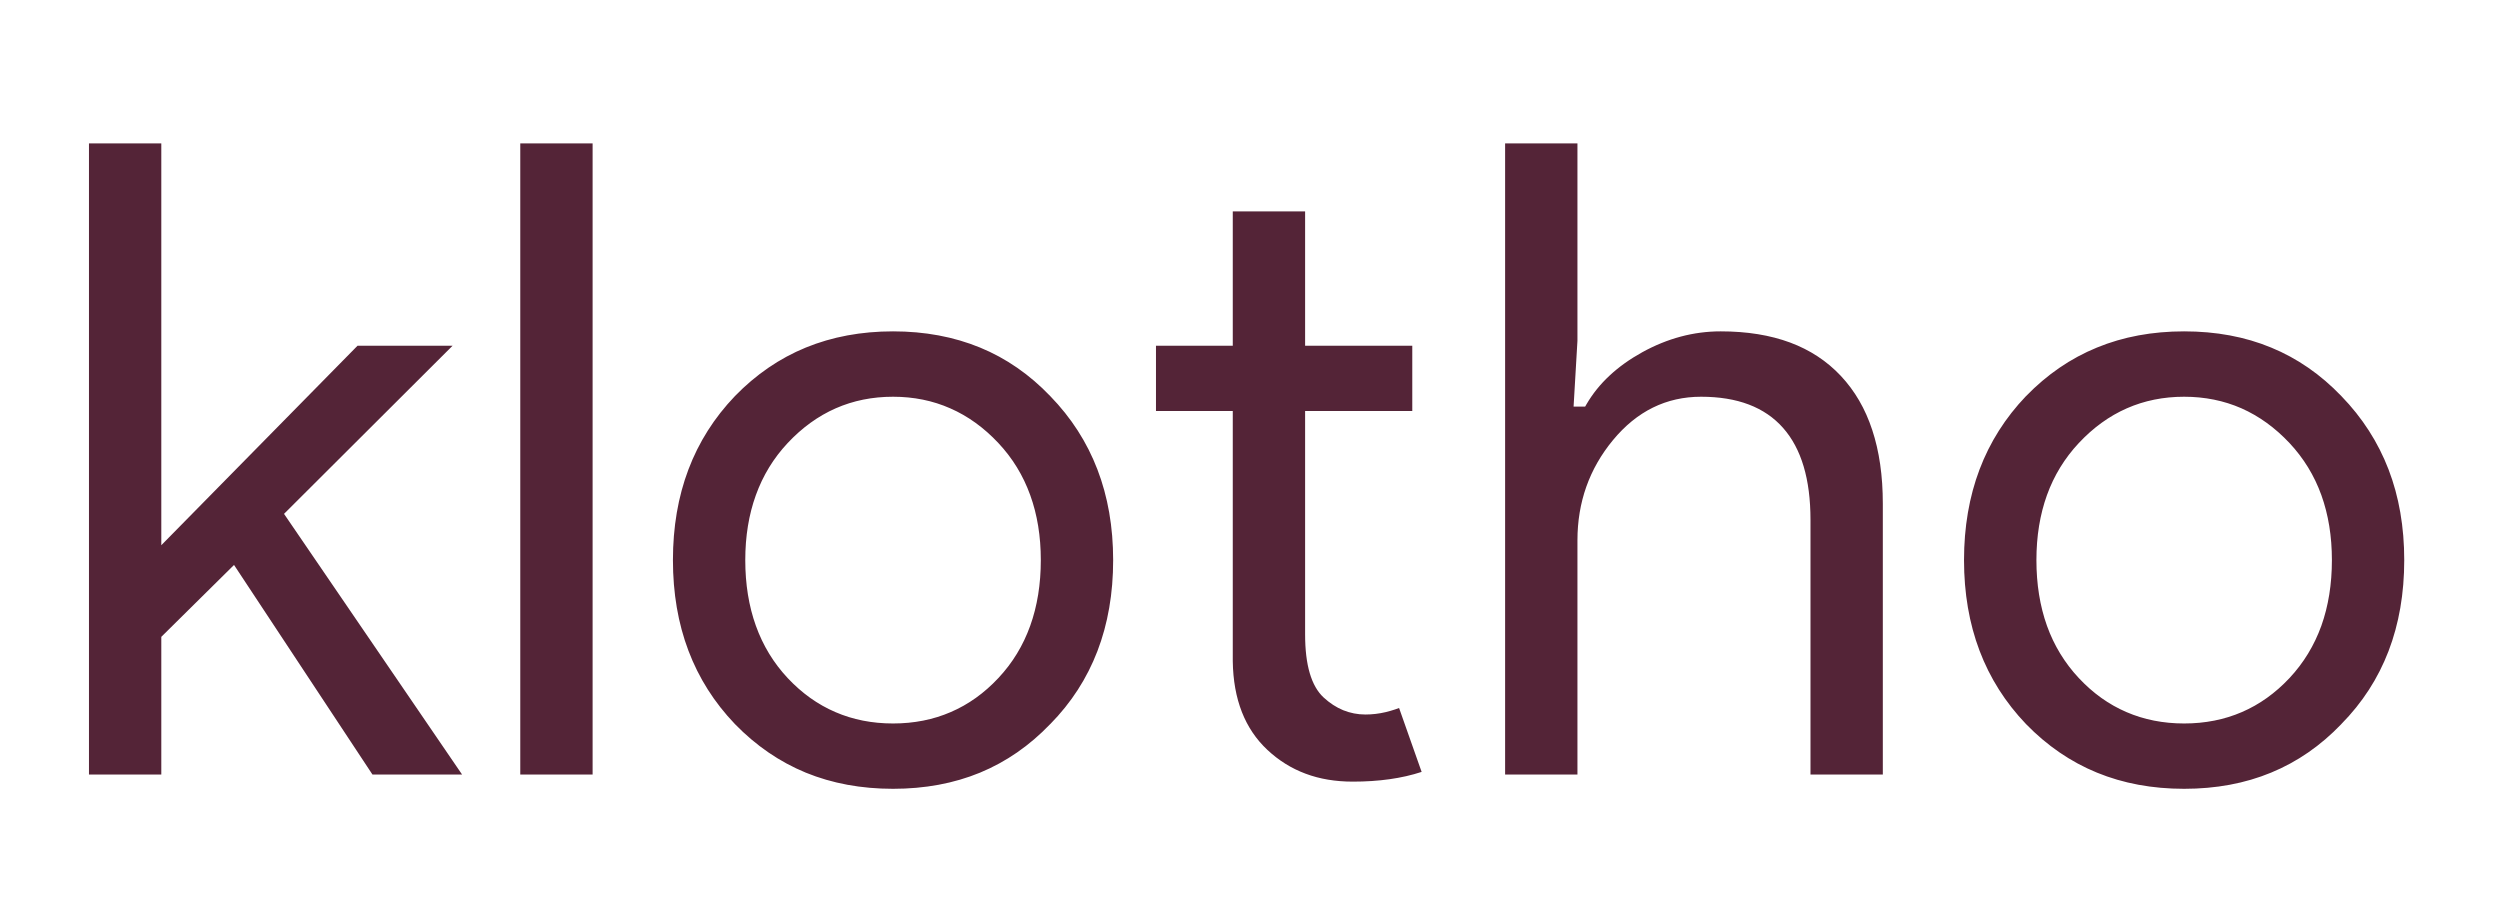 <svg width="46" height="17" viewBox="0 0 46 17" fill="none" xmlns="http://www.w3.org/2000/svg">
<path d="M6.853 14.251H8.502L5.226 9.455L8.328 6.361H6.579L2.968 10.032V2.638H1.637V14.251H2.968V11.718C3.415 11.277 3.86 10.836 4.306 10.395L6.853 14.251V14.251ZM10.904 14.251V2.638H9.573V14.251H10.904ZM13.523 7.288C12.762 8.083 12.382 9.089 12.382 10.306C12.382 11.522 12.762 12.528 13.523 13.323C13.909 13.72 14.344 14.018 14.827 14.217C15.311 14.415 15.846 14.514 16.432 14.514C17.017 14.514 17.551 14.415 18.032 14.217C18.513 14.018 18.944 13.72 19.324 13.323L19.325 13.323C20.096 12.539 20.482 11.533 20.482 10.306C20.482 9.696 20.385 9.139 20.192 8.637C20 8.136 19.711 7.686 19.325 7.289C18.944 6.891 18.514 6.593 18.033 6.395C17.551 6.197 17.017 6.097 16.432 6.097C15.846 6.097 15.311 6.197 14.827 6.395C14.344 6.593 13.909 6.891 13.523 7.288L13.523 7.288ZM13.908 11.514C13.778 11.152 13.713 10.749 13.713 10.306C13.713 9.867 13.778 9.469 13.908 9.11C14.038 8.749 14.233 8.43 14.493 8.152C15.026 7.584 15.672 7.3 16.432 7.3C16.811 7.3 17.163 7.371 17.486 7.514C17.81 7.656 18.105 7.869 18.37 8.152C18.631 8.43 18.826 8.749 18.956 9.11C19.086 9.469 19.151 9.867 19.151 10.306C19.151 10.749 19.086 11.152 18.956 11.514C18.826 11.877 18.631 12.198 18.37 12.476C18.11 12.754 17.818 12.963 17.494 13.102C17.171 13.242 16.817 13.312 16.432 13.312C16.047 13.312 15.693 13.242 15.37 13.102C15.046 12.963 14.754 12.754 14.493 12.476C14.233 12.198 14.038 11.877 13.908 11.514L13.908 11.514ZM24.023 14.236C24.284 14.334 24.574 14.382 24.893 14.382C25.371 14.382 25.793 14.323 26.158 14.203L25.743 13.027C25.719 13.037 25.695 13.045 25.671 13.053C25.612 13.073 25.554 13.089 25.497 13.103C25.375 13.132 25.25 13.147 25.123 13.147C24.98 13.147 24.844 13.12 24.715 13.068C24.588 13.016 24.468 12.938 24.355 12.834C24.128 12.624 24.014 12.237 24.014 11.673V7.563H25.986V6.361H24.014V3.89H22.683V6.361H21.27V7.563H22.683V12.167C22.688 12.517 22.744 12.829 22.851 13.102C22.957 13.372 23.113 13.604 23.32 13.798C23.527 13.992 23.762 14.139 24.023 14.236V14.236ZM29.025 2.638H27.694V14.251H29.025V9.943C29.025 9.241 29.243 8.626 29.678 8.099C30.118 7.566 30.659 7.3 31.3 7.3C31.968 7.3 32.471 7.491 32.809 7.874C33.145 8.254 33.313 8.817 33.313 9.564V14.251H34.644V9.268C34.644 8.756 34.579 8.303 34.449 7.911C34.321 7.521 34.128 7.19 33.872 6.917C33.616 6.644 33.304 6.439 32.939 6.303C32.57 6.166 32.144 6.097 31.662 6.097C31.412 6.097 31.167 6.129 30.927 6.193C30.687 6.257 30.45 6.353 30.218 6.481C29.986 6.609 29.785 6.753 29.614 6.913C29.444 7.071 29.304 7.246 29.193 7.436L29.167 7.481H28.954L29.025 6.27V2.638V2.638ZM37.279 7.288C36.519 8.083 36.138 9.089 36.138 10.306C36.138 11.522 36.519 12.528 37.279 13.323C37.665 13.72 38.1 14.018 38.583 14.216C39.068 14.415 39.602 14.514 40.188 14.514C40.774 14.514 41.308 14.415 41.789 14.216C42.27 14.018 42.701 13.72 43.081 13.323L43.081 13.322C43.853 12.539 44.238 11.533 44.238 10.306C44.238 9.696 44.142 9.139 43.949 8.637C43.756 8.136 43.467 7.686 43.081 7.288C42.701 6.891 42.27 6.593 41.789 6.395C41.308 6.196 40.774 6.097 40.188 6.097C39.603 6.097 39.068 6.196 38.584 6.395C38.1 6.593 37.665 6.891 37.28 7.288L37.279 7.288ZM37.664 11.514C37.535 11.152 37.47 10.749 37.47 10.306C37.47 9.867 37.535 9.469 37.664 9.11C37.794 8.749 37.99 8.43 38.25 8.152C38.782 7.584 39.429 7.3 40.188 7.3C40.568 7.3 40.919 7.371 41.243 7.513C41.566 7.656 41.861 7.869 42.127 8.152C42.387 8.43 42.583 8.749 42.713 9.11C42.842 9.469 42.907 9.867 42.907 10.306C42.907 10.749 42.842 11.152 42.713 11.514C42.582 11.877 42.387 12.198 42.127 12.476C41.866 12.754 41.574 12.963 41.251 13.102C40.927 13.242 40.573 13.312 40.188 13.312C39.804 13.312 39.45 13.242 39.126 13.102C38.802 12.963 38.51 12.754 38.25 12.476C37.99 12.198 37.794 11.877 37.664 11.514V11.514Z" fill="#542437"/>
</svg>
